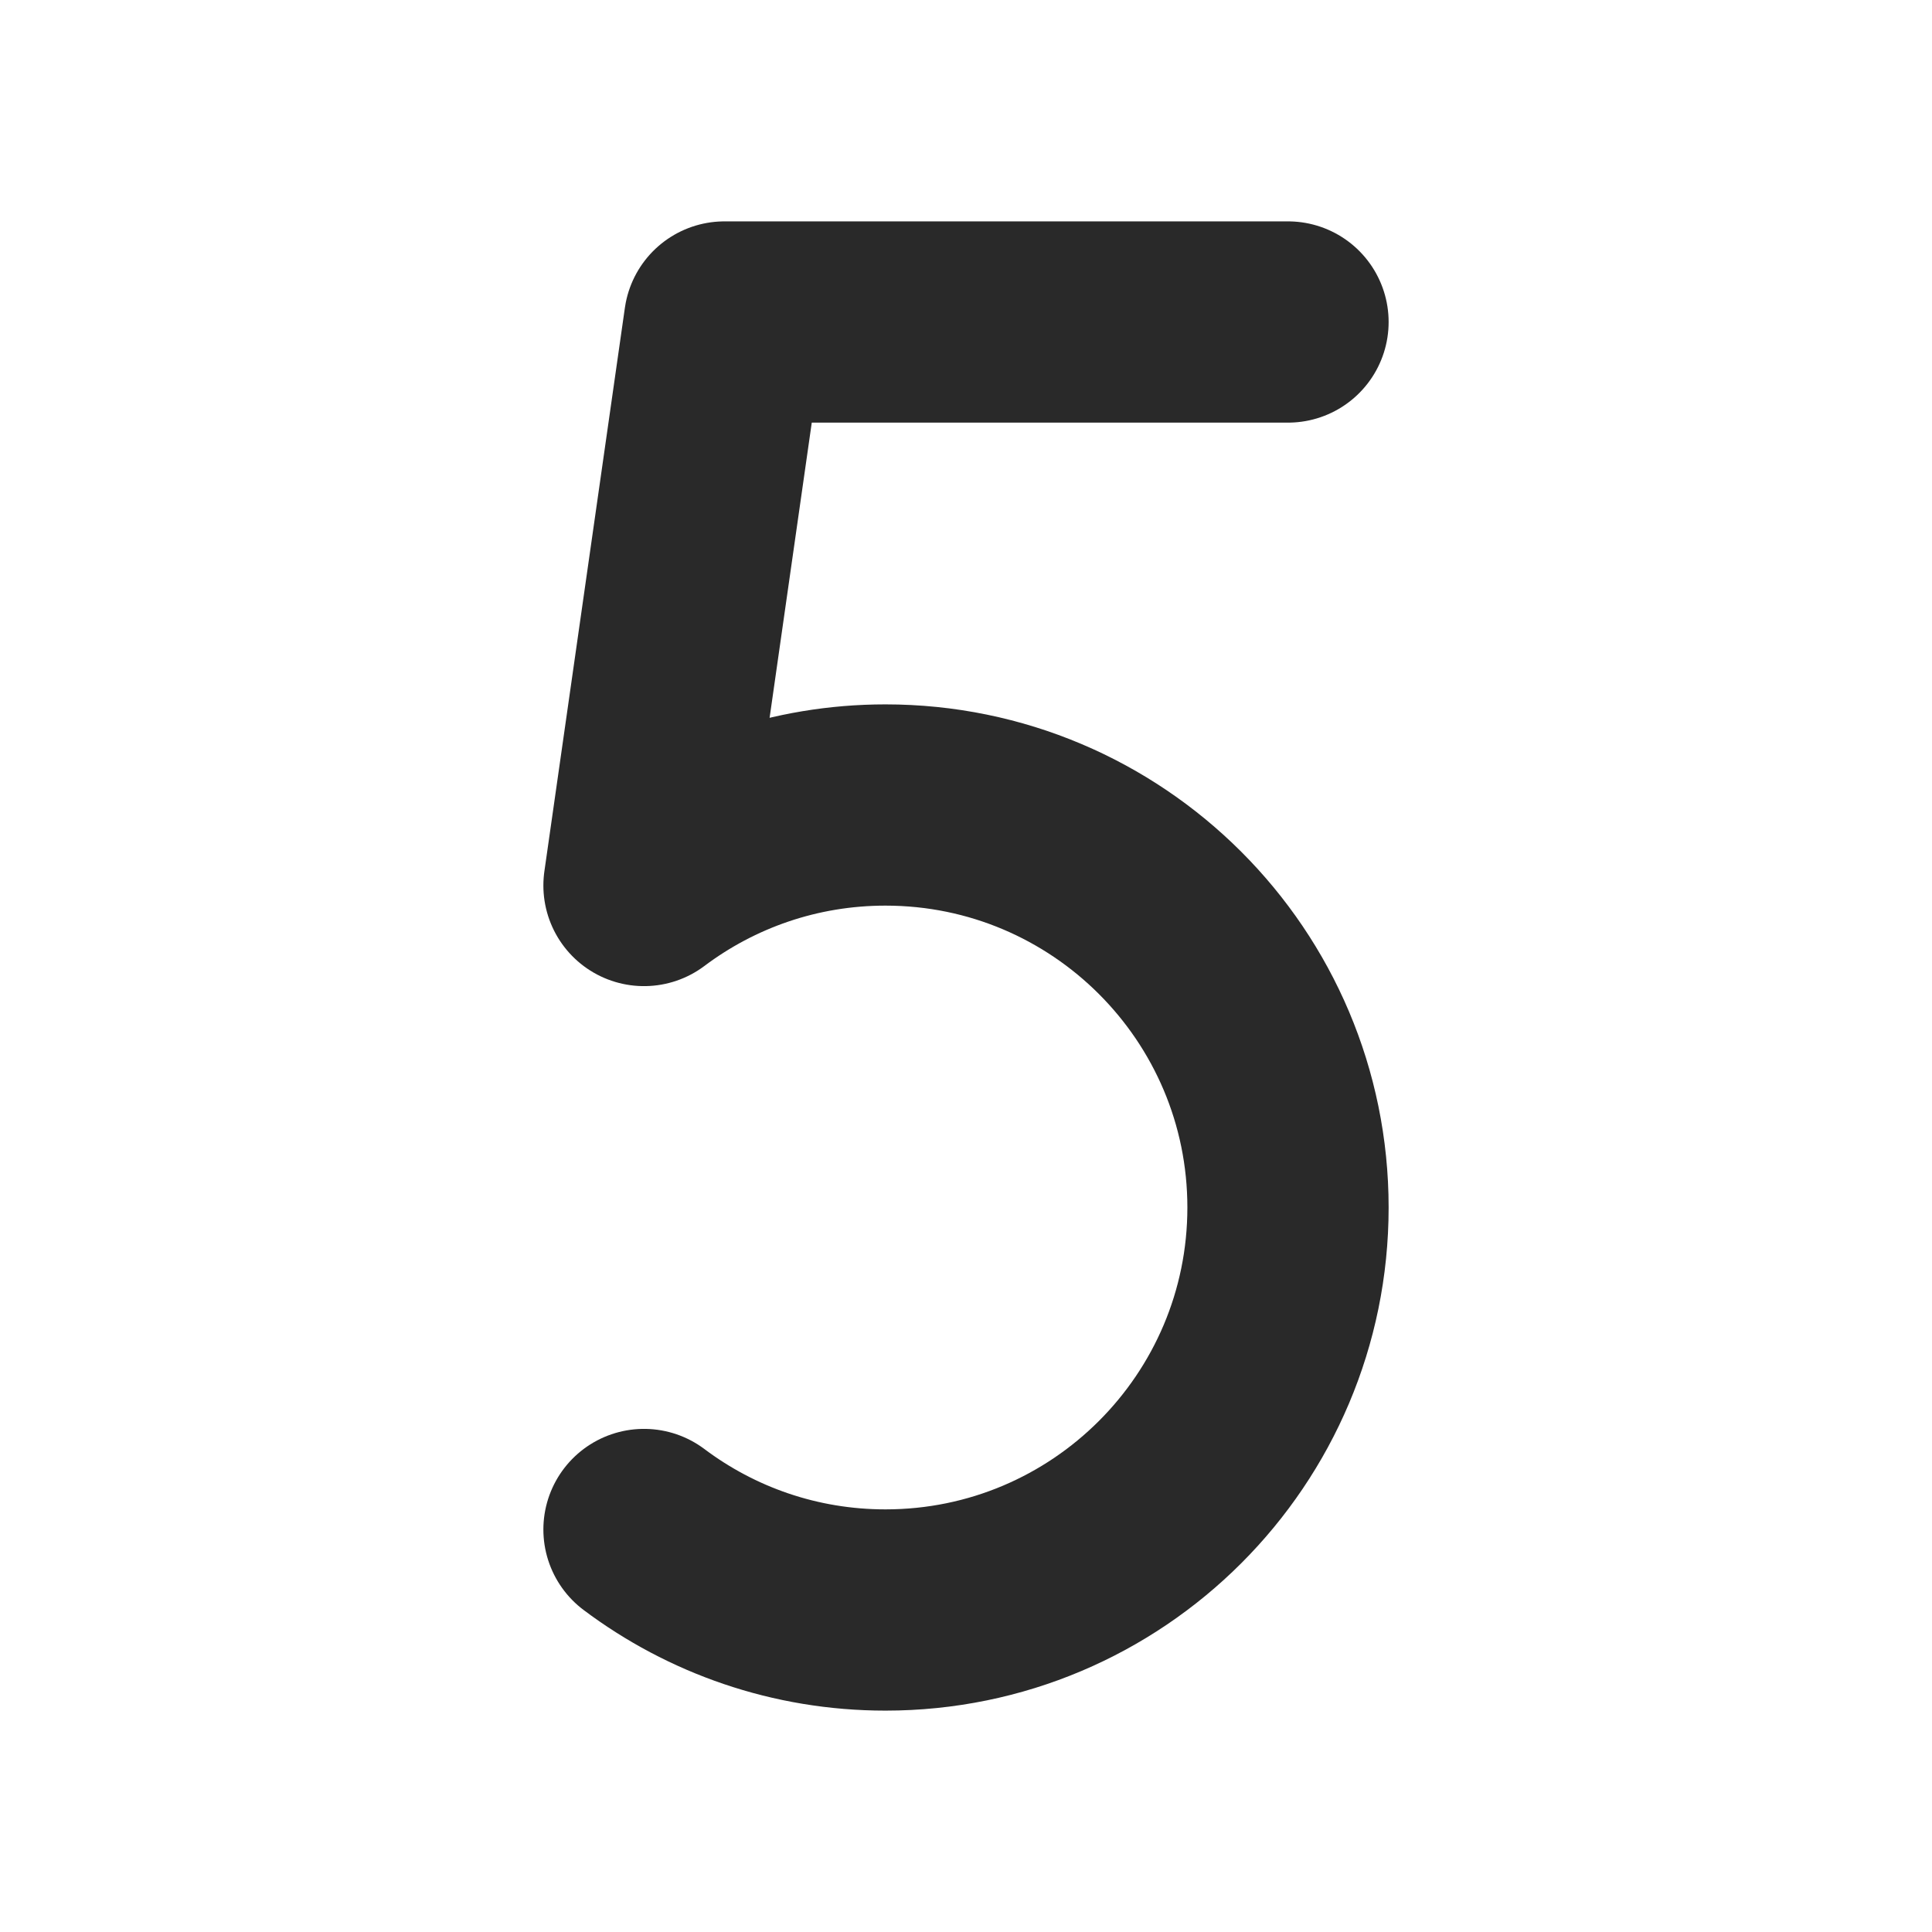 <svg xmlns="http://www.w3.org/2000/svg" width="800px" height="800px" viewBox="0 0 24 24" fill="none"><g clip-path="url(#clip0_429_10995)"><path d="M8 19C8.836 19.628 9.874 20 11 20C13.761 20 16 17.761 16 15C16 12.239 13.761 10 11 10C9.874 10 8.836 10.372 8 11L9 4H16" stroke="#292929" stroke-width="2.5" stroke-linecap="round" stroke-linejoin="round"></path></g><defs><clipPath id="clip0_429_10995"><rect width="24" height="24" fill="white"></rect></clipPath></defs></svg>